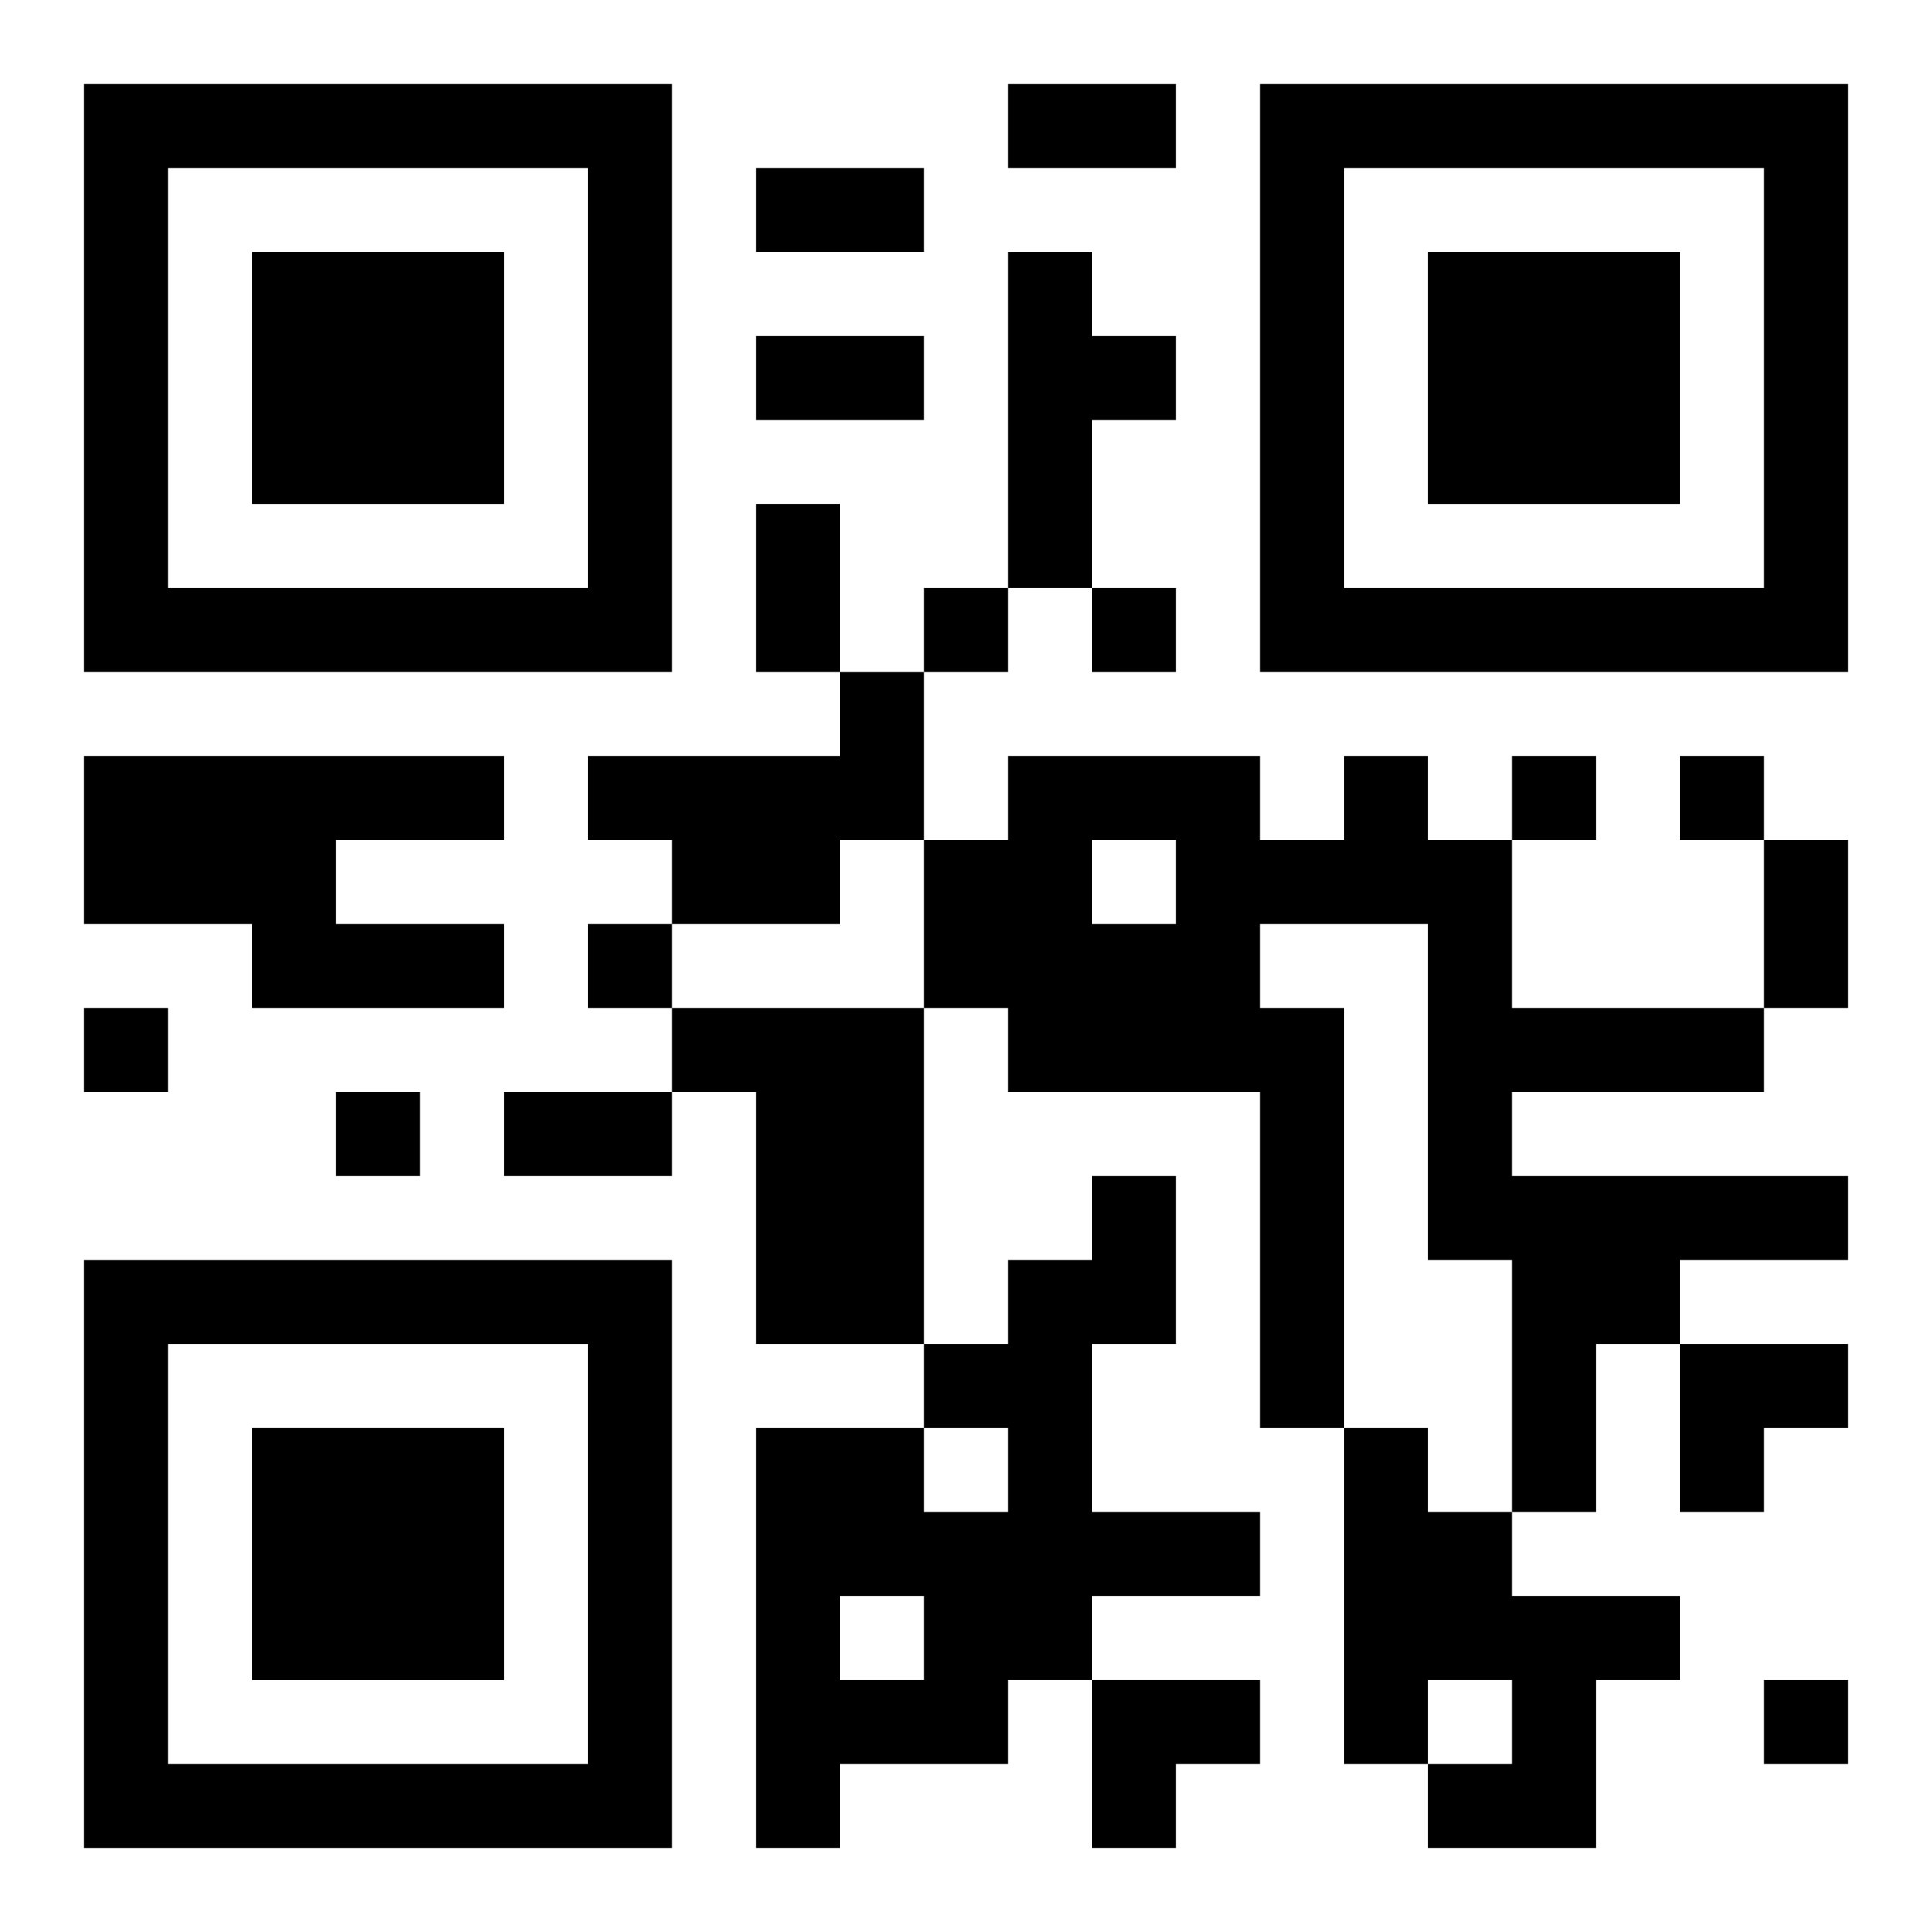<?xml version="1.0" encoding="UTF-8"?>
<svg width="250" height="250" baseProfile="full" version="1.1" viewBox="-1 -1 23 23" xmlns="http://www.w3.org/2000/svg" xmlns:xlink="http://www.w3.org/1999/xlink"><symbol id="a"><path d="m0 7v7h7v-7h-7zm1 1h5v5h-5v-5zm1 1v3h3v-3h-3z"/></symbol><use y="-7" xlink:href="#a"/><use y="7" xlink:href="#a"/><use x="14" y="-7" xlink:href="#a"/><path d="m11 2h1v1h1v1h-1v2h-1v-4m-2 5h1v2h-1v1h-2v-1h-1v-1h3v-1m-9 1h5v1h-2v1h2v1h-3v-1h-2v-2m15 0h1v1h1v2h3v1h-3v1h4v1h-2v1h-1v2h-1v-3h-1v-4h-2v1h1v5h-1v-4h-3v-1h-1v-2h1v-1h3v1h1v-1m-3 1v1h1v-1h-1m-5 2h3v4h-2v-3h-1v-1m5 2h1v2h-1v2h2v1h-2v1h-1v1h-2v1h-1v-5h2v1h1v-1h-1v-1h1v-1h1v-1m-3 5v1h1v-1h-1m6-2h1v1h1v1h2v1h-1v2h-2v-1h1v-1h-1v1h-1v-4m-5-10v1h1v-1h-1m2 0v1h1v-1h-1m5 2v1h1v-1h-1m2 0v1h1v-1h-1m-13 2v1h1v-1h-1m-6 1v1h1v-1h-1m3 1v1h1v-1h-1m17 7v1h1v-1h-1m-9-19h2v1h-2v-1m-3 1h2v1h-2v-1m0 2h2v1h-2v-1m0 2h1v2h-1v-2m12 4h1v2h-1v-2m-15 3h2v1h-2v-1m14 3h2v1h-1v1h-1zm-7 4h2v1h-1v1h-1z"/></svg>
